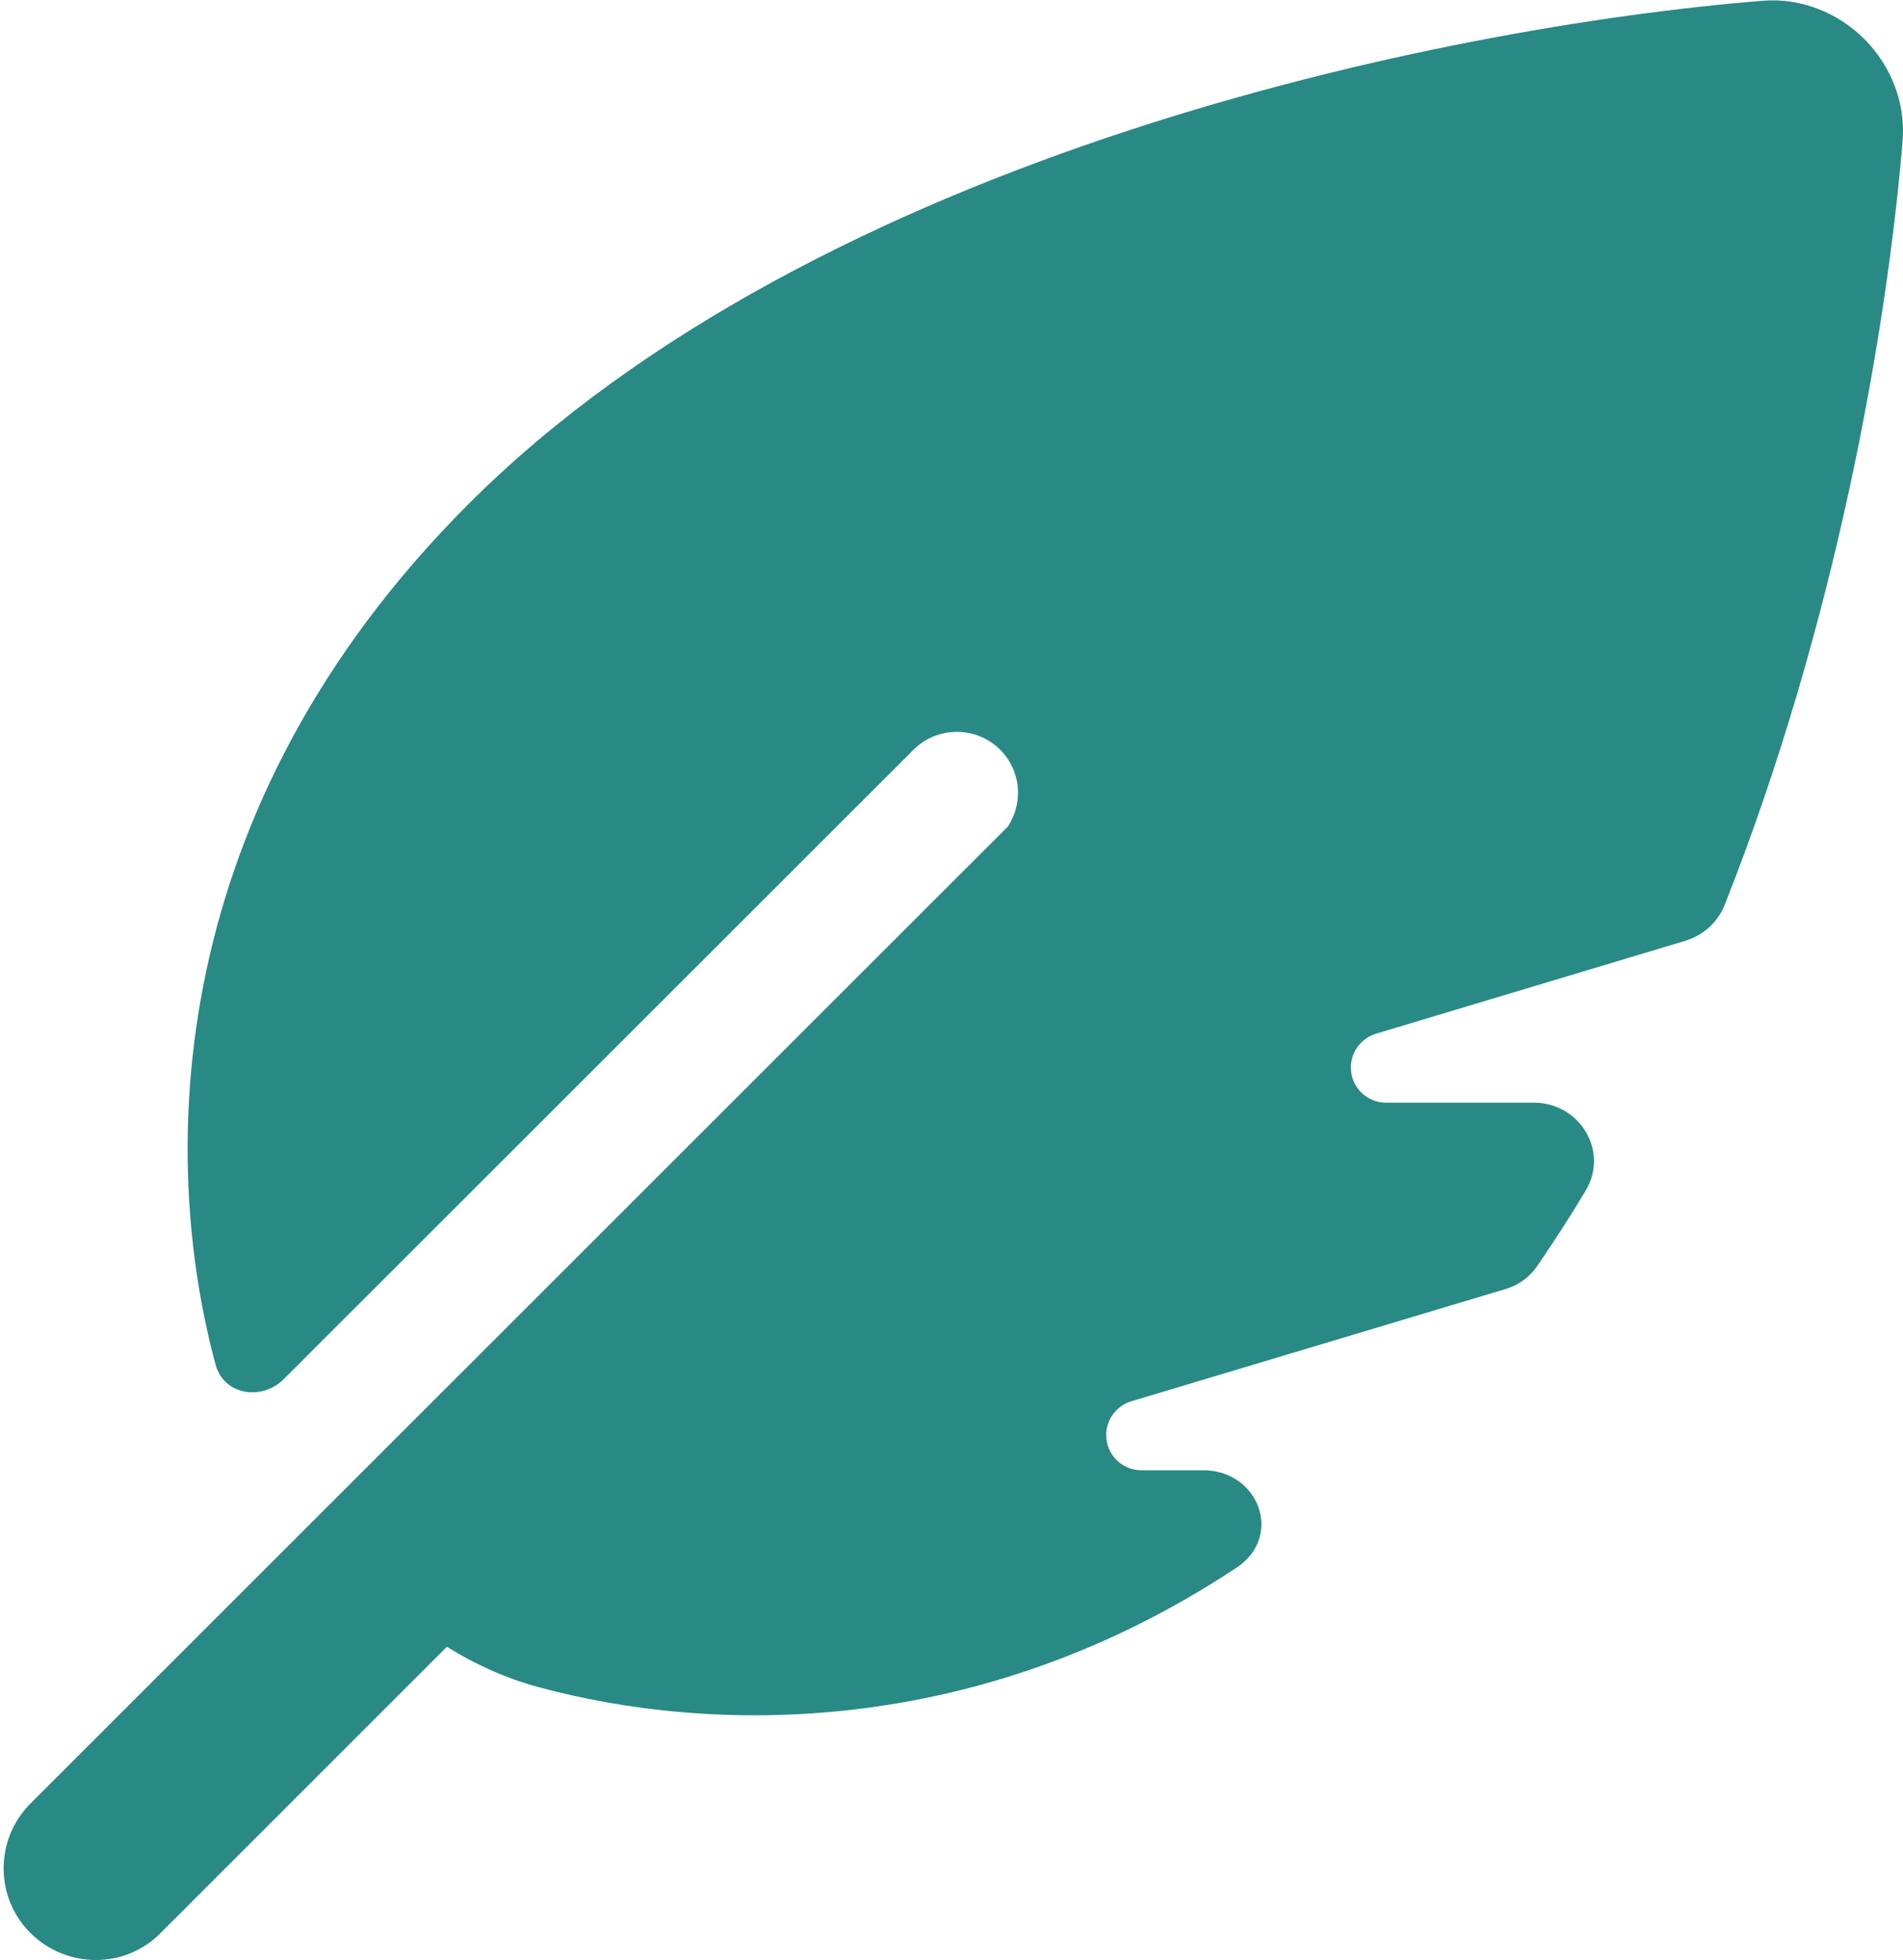 <svg width="497" height="512" viewBox="0 0 497 512" fill="none" xmlns="http://www.w3.org/2000/svg">
<path d="M263.5 215.6L8 471C-1.4 480.4 -1.4 495.6 8 504.9C17.4 514.2 32.6 514.3 41.9 504.9L116.7 430.1C124.1 434.7 132 438.3 140.5 440.6C185.3 452.8 255 454.5 323 409.4C335.2 401.3 328.8 384 314.2 384H298.1C293 384 288.9 379.9 288.9 374.8C288.9 370.7 291.6 367.2 295.4 366L393.1 336.7C396.5 335.7 399.5 333.6 401.5 330.6C405.9 324.2 410.1 317.7 414.1 311C420.3 300.7 412.6 288 400.6 288H362C356.9 288 352.8 283.9 352.8 278.8C352.8 274.7 355.5 271.2 359.3 270L440.2 245.7C444.8 244.3 448.6 240.9 450.4 236.4C479.5 163 492.8 86.1 496.9 36.8C497.7 26.9 493.9 17.2 486.9 10.2C479.9 3.2 470.2 -0.6 460.3 0.2C376.5 7 213.5 40.5 122.4 131.6C42.3 211.7 41.7 302.3 56.3 356.4C58.4 364.3 68.3 366 74.1 360.2L238.6 195.8C244.8 189.6 255 189.6 261.2 195.8C266.6 201.2 267.3 209.4 263.4 215.6H263.5Z" fill="#298985"/>
</svg>
